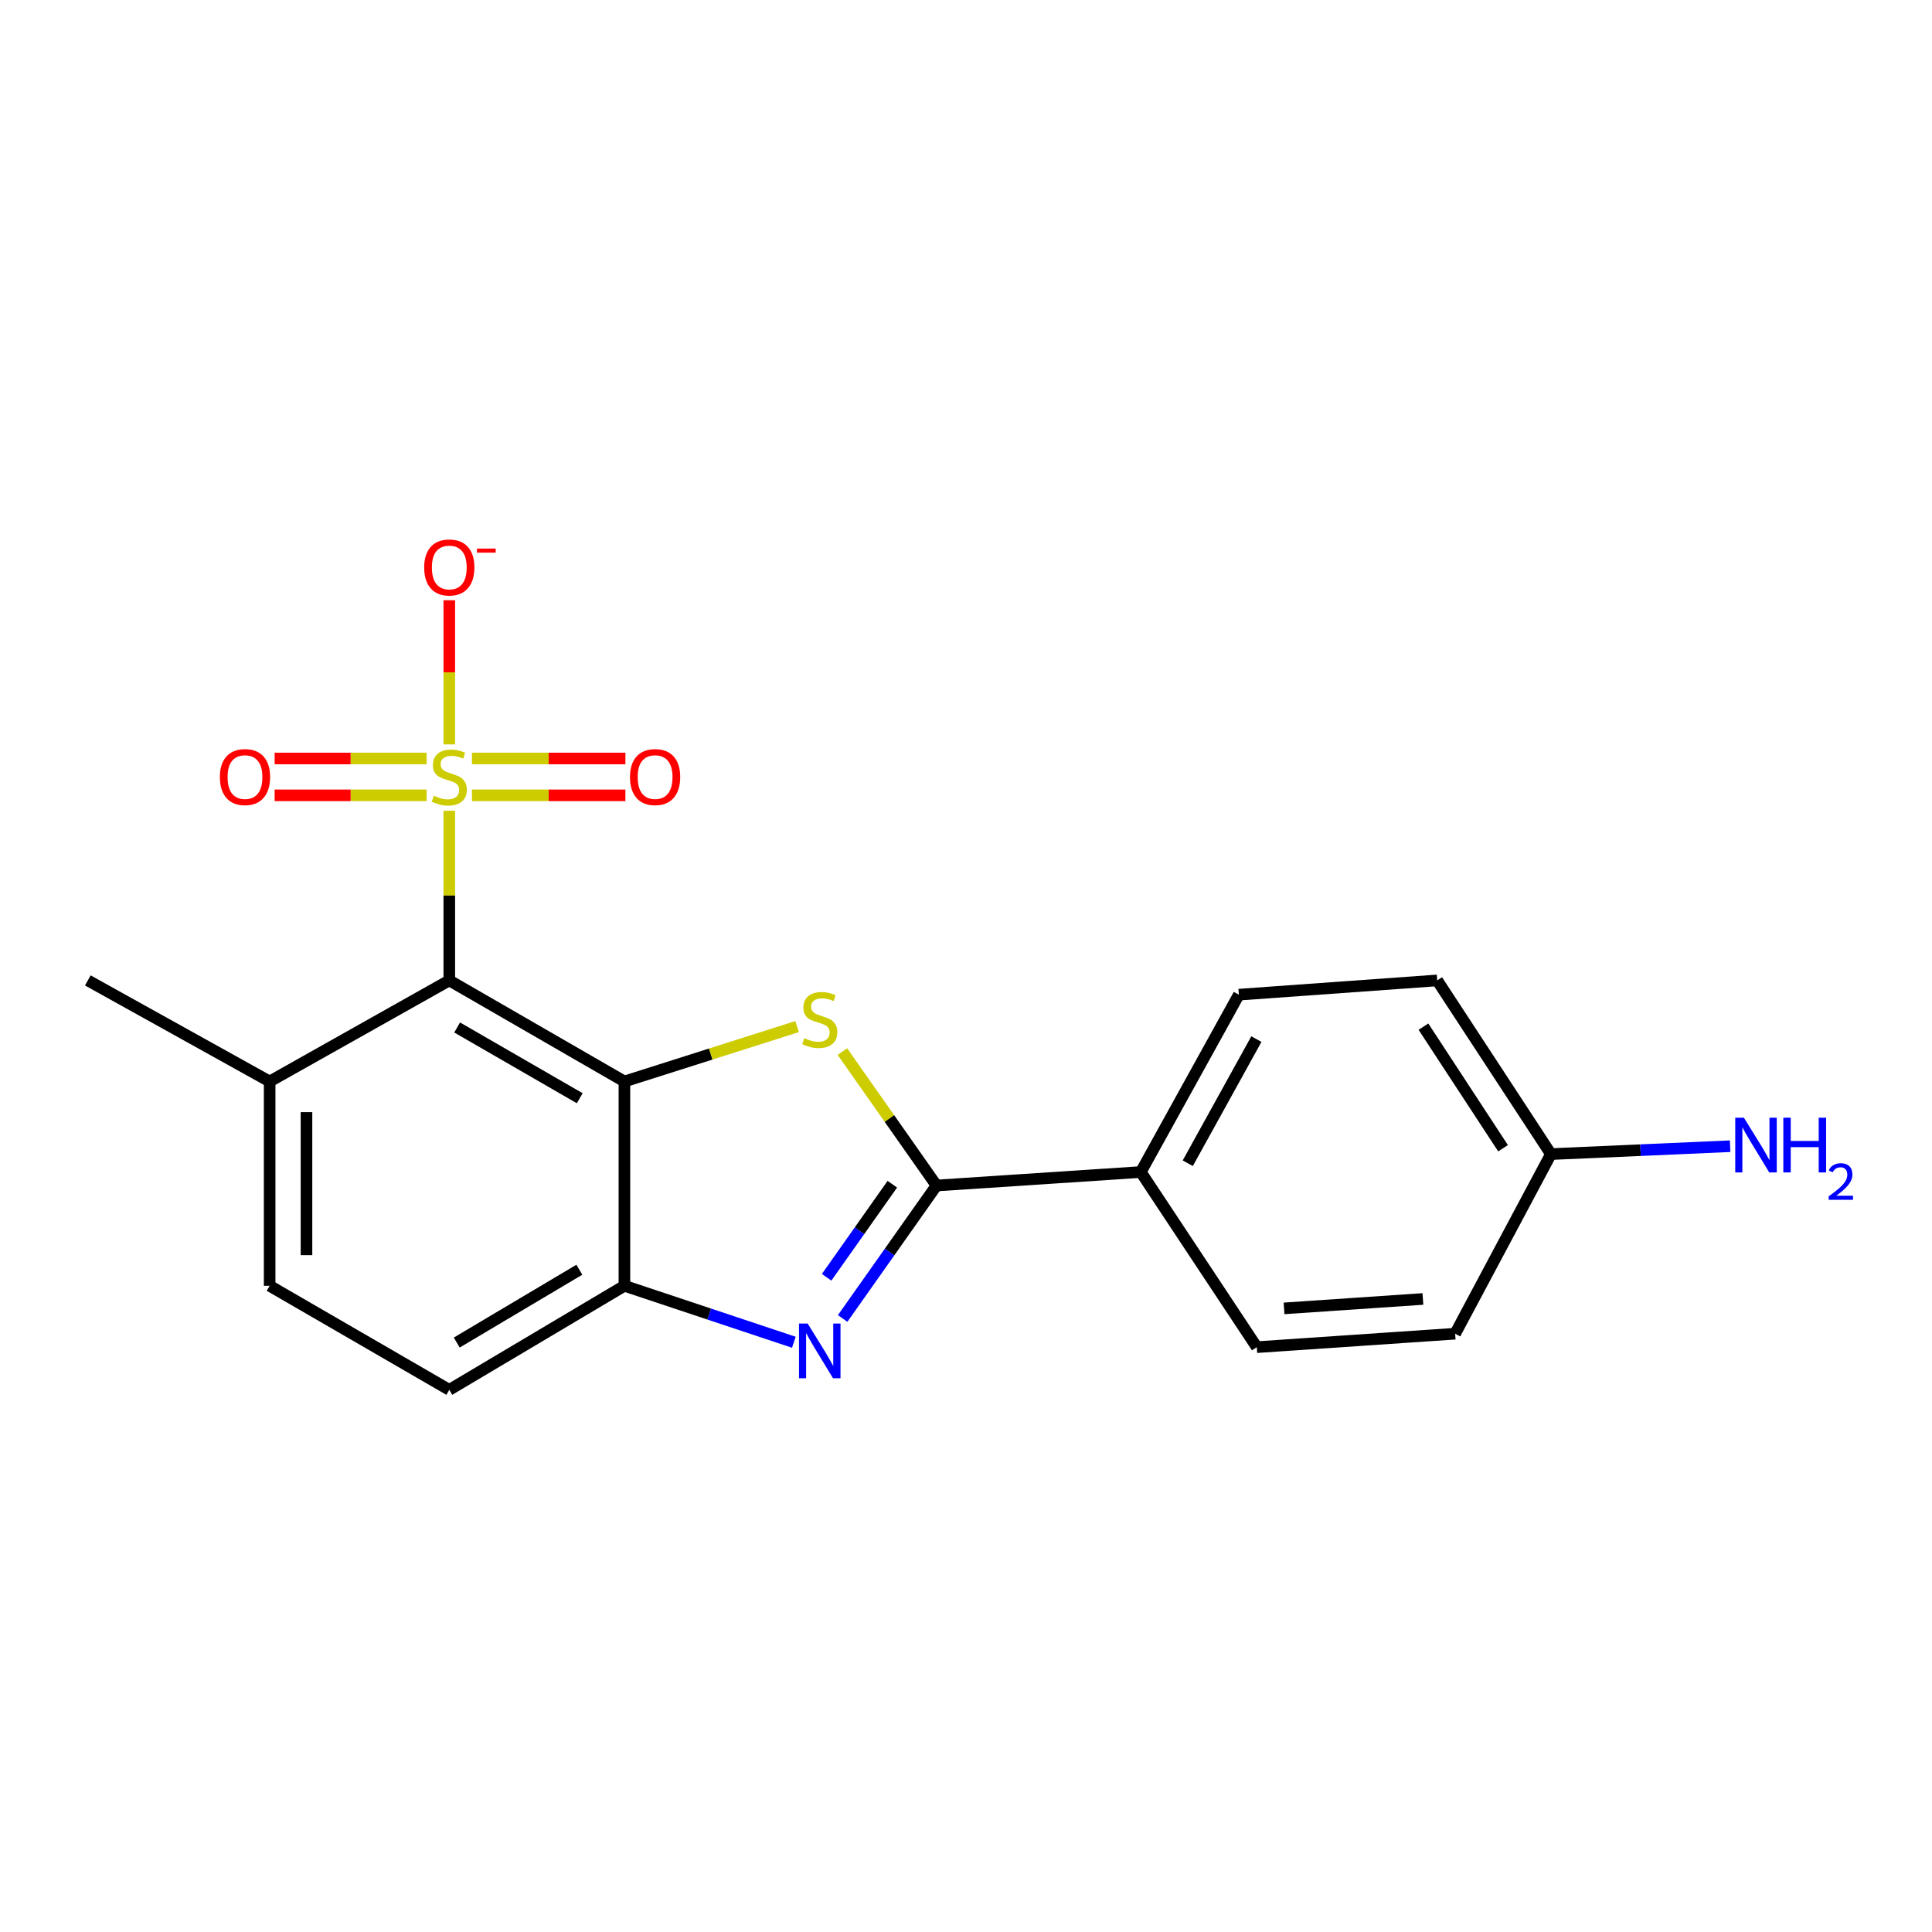 <?xml version='1.0' encoding='iso-8859-1'?>
<svg version='1.1' baseProfile='full'
              xmlns='http://www.w3.org/2000/svg'
                      xmlns:rdkit='http://www.rdkit.org/xml'
                      xmlns:xlink='http://www.w3.org/1999/xlink'
                  xml:space='preserve'
width='1000px' height='1000px' viewBox='0 0 1000 1000'>
<!-- END OF HEADER -->
<rect style='opacity:1.0;fill:#FFFFFF;stroke:none' width='1000' height='1000' x='0' y='0'> </rect>
<path class='bond-1' d='M 232.55,419.642 L 232.55,463.552' style='fill:none;fill-rule:evenodd;stroke:#CCCC00;stroke-width:6px;stroke-linecap:butt;stroke-linejoin:miter;stroke-opacity:1' />
<path class='bond-1' d='M 232.55,463.552 L 232.55,507.462' style='fill:none;fill-rule:evenodd;stroke:#000000;stroke-width:6px;stroke-linecap:butt;stroke-linejoin:miter;stroke-opacity:1' />
<path class='bond-6' d='M 232.55,385.297 L 232.55,347.993' style='fill:none;fill-rule:evenodd;stroke:#CCCC00;stroke-width:6px;stroke-linecap:butt;stroke-linejoin:miter;stroke-opacity:1' />
<path class='bond-6' d='M 232.55,347.993 L 232.55,310.69' style='fill:none;fill-rule:evenodd;stroke:#FF0000;stroke-width:6px;stroke-linecap:butt;stroke-linejoin:miter;stroke-opacity:1' />
<path class='bond-8' d='M 244.293,411.663 L 284.001,411.663' style='fill:none;fill-rule:evenodd;stroke:#CCCC00;stroke-width:6px;stroke-linecap:butt;stroke-linejoin:miter;stroke-opacity:1' />
<path class='bond-8' d='M 284.001,411.663 L 323.71,411.663' style='fill:none;fill-rule:evenodd;stroke:#FF0000;stroke-width:6px;stroke-linecap:butt;stroke-linejoin:miter;stroke-opacity:1' />
<path class='bond-8' d='M 244.293,392.594 L 284.001,392.594' style='fill:none;fill-rule:evenodd;stroke:#CCCC00;stroke-width:6px;stroke-linecap:butt;stroke-linejoin:miter;stroke-opacity:1' />
<path class='bond-8' d='M 284.001,392.594 L 323.71,392.594' style='fill:none;fill-rule:evenodd;stroke:#FF0000;stroke-width:6px;stroke-linecap:butt;stroke-linejoin:miter;stroke-opacity:1' />
<path class='bond-9' d='M 220.826,392.594 L 181.49,392.594' style='fill:none;fill-rule:evenodd;stroke:#CCCC00;stroke-width:6px;stroke-linecap:butt;stroke-linejoin:miter;stroke-opacity:1' />
<path class='bond-9' d='M 181.49,392.594 L 142.154,392.594' style='fill:none;fill-rule:evenodd;stroke:#FF0000;stroke-width:6px;stroke-linecap:butt;stroke-linejoin:miter;stroke-opacity:1' />
<path class='bond-9' d='M 220.826,411.663 L 181.49,411.663' style='fill:none;fill-rule:evenodd;stroke:#CCCC00;stroke-width:6px;stroke-linecap:butt;stroke-linejoin:miter;stroke-opacity:1' />
<path class='bond-9' d='M 181.49,411.663 L 142.154,411.663' style='fill:none;fill-rule:evenodd;stroke:#FF0000;stroke-width:6px;stroke-linecap:butt;stroke-linejoin:miter;stroke-opacity:1' />
<path class='bond-0' d='M 323.2,559.773 L 232.55,507.462' style='fill:none;fill-rule:evenodd;stroke:#000000;stroke-width:6px;stroke-linecap:butt;stroke-linejoin:miter;stroke-opacity:1' />
<path class='bond-0' d='M 300.071,568.442 L 236.616,531.824' style='fill:none;fill-rule:evenodd;stroke:#000000;stroke-width:6px;stroke-linecap:butt;stroke-linejoin:miter;stroke-opacity:1' />
<path class='bond-2' d='M 323.2,559.773 L 367.887,545.568' style='fill:none;fill-rule:evenodd;stroke:#000000;stroke-width:6px;stroke-linecap:butt;stroke-linejoin:miter;stroke-opacity:1' />
<path class='bond-2' d='M 367.887,545.568 L 412.573,531.362' style='fill:none;fill-rule:evenodd;stroke:#CCCC00;stroke-width:6px;stroke-linecap:butt;stroke-linejoin:miter;stroke-opacity:1' />
<path class='bond-5' d='M 323.2,559.773 L 323.2,665.53' style='fill:none;fill-rule:evenodd;stroke:#000000;stroke-width:6px;stroke-linecap:butt;stroke-linejoin:miter;stroke-opacity:1' />
<path class='bond-10' d='M 232.55,507.462 L 139.569,559.773' style='fill:none;fill-rule:evenodd;stroke:#000000;stroke-width:6px;stroke-linecap:butt;stroke-linejoin:miter;stroke-opacity:1' />
<path class='bond-3' d='M 436.013,544.292 L 460.373,578.957' style='fill:none;fill-rule:evenodd;stroke:#CCCC00;stroke-width:6px;stroke-linecap:butt;stroke-linejoin:miter;stroke-opacity:1' />
<path class='bond-3' d='M 460.373,578.957 L 484.732,613.621' style='fill:none;fill-rule:evenodd;stroke:#000000;stroke-width:6px;stroke-linecap:butt;stroke-linejoin:miter;stroke-opacity:1' />
<path class='bond-7' d='M 484.732,613.621 L 590.478,606.64' style='fill:none;fill-rule:evenodd;stroke:#000000;stroke-width:6px;stroke-linecap:butt;stroke-linejoin:miter;stroke-opacity:1' />
<path class='bond-21' d='M 484.732,613.621 L 460.442,648.03' style='fill:none;fill-rule:evenodd;stroke:#000000;stroke-width:6px;stroke-linecap:butt;stroke-linejoin:miter;stroke-opacity:1' />
<path class='bond-21' d='M 460.442,648.03 L 436.151,682.439' style='fill:none;fill-rule:evenodd;stroke:#0000FF;stroke-width:6px;stroke-linecap:butt;stroke-linejoin:miter;stroke-opacity:1' />
<path class='bond-21' d='M 461.867,612.946 L 444.863,637.033' style='fill:none;fill-rule:evenodd;stroke:#000000;stroke-width:6px;stroke-linecap:butt;stroke-linejoin:miter;stroke-opacity:1' />
<path class='bond-21' d='M 444.863,637.033 L 427.86,661.119' style='fill:none;fill-rule:evenodd;stroke:#0000FF;stroke-width:6px;stroke-linecap:butt;stroke-linejoin:miter;stroke-opacity:1' />
<path class='bond-4' d='M 410.901,694.752 L 367.051,680.141' style='fill:none;fill-rule:evenodd;stroke:#0000FF;stroke-width:6px;stroke-linecap:butt;stroke-linejoin:miter;stroke-opacity:1' />
<path class='bond-4' d='M 367.051,680.141 L 323.2,665.53' style='fill:none;fill-rule:evenodd;stroke:#000000;stroke-width:6px;stroke-linecap:butt;stroke-linejoin:miter;stroke-opacity:1' />
<path class='bond-20' d='M 323.2,665.53 L 232.55,719.378' style='fill:none;fill-rule:evenodd;stroke:#000000;stroke-width:6px;stroke-linecap:butt;stroke-linejoin:miter;stroke-opacity:1' />
<path class='bond-20' d='M 299.864,657.213 L 236.409,694.906' style='fill:none;fill-rule:evenodd;stroke:#000000;stroke-width:6px;stroke-linecap:butt;stroke-linejoin:miter;stroke-opacity:1' />
<path class='bond-13' d='M 590.478,606.64 L 641.232,514.835' style='fill:none;fill-rule:evenodd;stroke:#000000;stroke-width:6px;stroke-linecap:butt;stroke-linejoin:miter;stroke-opacity:1' />
<path class='bond-13' d='M 614.779,602.095 L 650.307,537.832' style='fill:none;fill-rule:evenodd;stroke:#000000;stroke-width:6px;stroke-linecap:butt;stroke-linejoin:miter;stroke-opacity:1' />
<path class='bond-14' d='M 590.478,606.64 L 650.513,697.29' style='fill:none;fill-rule:evenodd;stroke:#000000;stroke-width:6px;stroke-linecap:butt;stroke-linejoin:miter;stroke-opacity:1' />
<path class='bond-12' d='M 139.569,559.773 L 139.569,665.53' style='fill:none;fill-rule:evenodd;stroke:#000000;stroke-width:6px;stroke-linecap:butt;stroke-linejoin:miter;stroke-opacity:1' />
<path class='bond-12' d='M 158.637,575.637 L 158.637,649.667' style='fill:none;fill-rule:evenodd;stroke:#000000;stroke-width:6px;stroke-linecap:butt;stroke-linejoin:miter;stroke-opacity:1' />
<path class='bond-19' d='M 139.569,559.773 L 45.455,507.462' style='fill:none;fill-rule:evenodd;stroke:#000000;stroke-width:6px;stroke-linecap:butt;stroke-linejoin:miter;stroke-opacity:1' />
<path class='bond-11' d='M 232.55,719.378 L 139.569,665.53' style='fill:none;fill-rule:evenodd;stroke:#000000;stroke-width:6px;stroke-linecap:butt;stroke-linejoin:miter;stroke-opacity:1' />
<path class='bond-18' d='M 641.232,514.835 L 743.896,507.462' style='fill:none;fill-rule:evenodd;stroke:#000000;stroke-width:6px;stroke-linecap:butt;stroke-linejoin:miter;stroke-opacity:1' />
<path class='bond-17' d='M 650.513,697.29 L 753.186,690.319' style='fill:none;fill-rule:evenodd;stroke:#000000;stroke-width:6px;stroke-linecap:butt;stroke-linejoin:miter;stroke-opacity:1' />
<path class='bond-17' d='M 664.622,677.219 L 736.494,672.34' style='fill:none;fill-rule:evenodd;stroke:#000000;stroke-width:6px;stroke-linecap:butt;stroke-linejoin:miter;stroke-opacity:1' />
<path class='bond-15' d='M 802.754,597.36 L 753.186,690.319' style='fill:none;fill-rule:evenodd;stroke:#000000;stroke-width:6px;stroke-linecap:butt;stroke-linejoin:miter;stroke-opacity:1' />
<path class='bond-16' d='M 802.754,597.36 L 849.13,595.319' style='fill:none;fill-rule:evenodd;stroke:#000000;stroke-width:6px;stroke-linecap:butt;stroke-linejoin:miter;stroke-opacity:1' />
<path class='bond-16' d='M 849.13,595.319 L 895.507,593.277' style='fill:none;fill-rule:evenodd;stroke:#0000FF;stroke-width:6px;stroke-linecap:butt;stroke-linejoin:miter;stroke-opacity:1' />
<path class='bond-22' d='M 802.754,597.36 L 743.896,507.462' style='fill:none;fill-rule:evenodd;stroke:#000000;stroke-width:6px;stroke-linecap:butt;stroke-linejoin:miter;stroke-opacity:1' />
<path class='bond-22' d='M 777.972,594.32 L 736.771,531.392' style='fill:none;fill-rule:evenodd;stroke:#000000;stroke-width:6px;stroke-linecap:butt;stroke-linejoin:miter;stroke-opacity:1' />
<path  class='atom-0' d='M 224.55 411.849
Q 224.87 411.969, 226.19 412.529
Q 227.51 413.089, 228.95 413.449
Q 230.43 413.769, 231.87 413.769
Q 234.55 413.769, 236.11 412.489
Q 237.67 411.169, 237.67 408.889
Q 237.67 407.329, 236.87 406.369
Q 236.11 405.409, 234.91 404.889
Q 233.71 404.369, 231.71 403.769
Q 229.19 403.009, 227.67 402.289
Q 226.19 401.569, 225.11 400.049
Q 224.07 398.529, 224.07 395.969
Q 224.07 392.409, 226.47 390.209
Q 228.91 388.009, 233.71 388.009
Q 236.99 388.009, 240.71 389.569
L 239.79 392.649
Q 236.39 391.249, 233.83 391.249
Q 231.07 391.249, 229.55 392.409
Q 228.03 393.529, 228.07 395.489
Q 228.07 397.009, 228.83 397.929
Q 229.63 398.849, 230.75 399.369
Q 231.91 399.889, 233.83 400.489
Q 236.39 401.289, 237.91 402.089
Q 239.43 402.889, 240.51 404.529
Q 241.63 406.129, 241.63 408.889
Q 241.63 412.809, 238.99 414.929
Q 236.39 417.009, 232.03 417.009
Q 229.51 417.009, 227.59 416.449
Q 225.71 415.929, 223.47 415.009
L 224.55 411.849
' fill='#CCCC00'/>
<path  class='atom-3' d='M 416.306 537.352
Q 416.626 537.472, 417.946 538.032
Q 419.266 538.592, 420.706 538.952
Q 422.186 539.272, 423.626 539.272
Q 426.306 539.272, 427.866 537.992
Q 429.426 536.672, 429.426 534.392
Q 429.426 532.832, 428.626 531.872
Q 427.866 530.912, 426.666 530.392
Q 425.466 529.872, 423.466 529.272
Q 420.946 528.512, 419.426 527.792
Q 417.946 527.072, 416.866 525.552
Q 415.826 524.032, 415.826 521.472
Q 415.826 517.912, 418.226 515.712
Q 420.666 513.512, 425.466 513.512
Q 428.746 513.512, 432.466 515.072
L 431.546 518.152
Q 428.146 516.752, 425.586 516.752
Q 422.826 516.752, 421.306 517.912
Q 419.786 519.032, 419.826 520.992
Q 419.826 522.512, 420.586 523.432
Q 421.386 524.352, 422.506 524.872
Q 423.666 525.392, 425.586 525.992
Q 428.146 526.792, 429.666 527.592
Q 431.186 528.392, 432.266 530.032
Q 433.386 531.632, 433.386 534.392
Q 433.386 538.312, 430.746 540.432
Q 428.146 542.512, 423.786 542.512
Q 421.266 542.512, 419.346 541.952
Q 417.466 541.432, 415.226 540.512
L 416.306 537.352
' fill='#CCCC00'/>
<path  class='atom-5' d='M 418.046 685.058
L 427.326 700.058
Q 428.246 701.538, 429.726 704.218
Q 431.206 706.898, 431.286 707.058
L 431.286 685.058
L 435.046 685.058
L 435.046 713.378
L 431.166 713.378
L 421.206 696.978
Q 420.046 695.058, 418.806 692.858
Q 417.606 690.658, 417.246 689.978
L 417.246 713.378
L 413.566 713.378
L 413.566 685.058
L 418.046 685.058
' fill='#0000FF'/>
<path  class='atom-7' d='M 219.55 293.719
Q 219.55 286.919, 222.91 283.119
Q 226.27 279.319, 232.55 279.319
Q 238.83 279.319, 242.19 283.119
Q 245.55 286.919, 245.55 293.719
Q 245.55 300.599, 242.15 304.519
Q 238.75 308.399, 232.55 308.399
Q 226.31 308.399, 222.91 304.519
Q 219.55 300.639, 219.55 293.719
M 232.55 305.199
Q 236.87 305.199, 239.19 302.319
Q 241.55 299.399, 241.55 293.719
Q 241.55 288.159, 239.19 285.359
Q 236.87 282.519, 232.55 282.519
Q 228.23 282.519, 225.87 285.319
Q 223.55 288.119, 223.55 293.719
Q 223.55 299.439, 225.87 302.319
Q 228.23 305.199, 232.55 305.199
' fill='#FF0000'/>
<path  class='atom-7' d='M 246.87 283.941
L 256.558 283.941
L 256.558 286.053
L 246.87 286.053
L 246.87 283.941
' fill='#FF0000'/>
<path  class='atom-9' d='M 326.08 402.209
Q 326.08 395.409, 329.44 391.609
Q 332.8 387.809, 339.08 387.809
Q 345.36 387.809, 348.72 391.609
Q 352.08 395.409, 352.08 402.209
Q 352.08 409.089, 348.68 413.009
Q 345.28 416.889, 339.08 416.889
Q 332.84 416.889, 329.44 413.009
Q 326.08 409.129, 326.08 402.209
M 339.08 413.689
Q 343.4 413.689, 345.72 410.809
Q 348.08 407.889, 348.08 402.209
Q 348.08 396.649, 345.72 393.849
Q 343.4 391.009, 339.08 391.009
Q 334.76 391.009, 332.4 393.809
Q 330.08 396.609, 330.08 402.209
Q 330.08 407.929, 332.4 410.809
Q 334.76 413.689, 339.08 413.689
' fill='#FF0000'/>
<path  class='atom-10' d='M 113.803 402.209
Q 113.803 395.409, 117.163 391.609
Q 120.523 387.809, 126.803 387.809
Q 133.083 387.809, 136.443 391.609
Q 139.803 395.409, 139.803 402.209
Q 139.803 409.089, 136.403 413.009
Q 133.003 416.889, 126.803 416.889
Q 120.563 416.889, 117.163 413.009
Q 113.803 409.129, 113.803 402.209
M 126.803 413.689
Q 131.123 413.689, 133.443 410.809
Q 135.803 407.889, 135.803 402.209
Q 135.803 396.649, 133.443 393.849
Q 131.123 391.009, 126.803 391.009
Q 122.483 391.009, 120.123 393.809
Q 117.803 396.609, 117.803 402.209
Q 117.803 407.929, 120.123 410.809
Q 122.483 413.689, 126.803 413.689
' fill='#FF0000'/>
<path  class='atom-17' d='M 902.643 578.528
L 911.923 593.528
Q 912.843 595.008, 914.323 597.688
Q 915.803 600.368, 915.883 600.528
L 915.883 578.528
L 919.643 578.528
L 919.643 606.848
L 915.763 606.848
L 905.803 590.448
Q 904.643 588.528, 903.403 586.328
Q 902.203 584.128, 901.843 583.448
L 901.843 606.848
L 898.163 606.848
L 898.163 578.528
L 902.643 578.528
' fill='#0000FF'/>
<path  class='atom-17' d='M 923.043 578.528
L 926.883 578.528
L 926.883 590.568
L 941.363 590.568
L 941.363 578.528
L 945.203 578.528
L 945.203 606.848
L 941.363 606.848
L 941.363 593.768
L 926.883 593.768
L 926.883 606.848
L 923.043 606.848
L 923.043 578.528
' fill='#0000FF'/>
<path  class='atom-17' d='M 946.576 605.854
Q 947.262 604.085, 948.899 603.109
Q 950.536 602.105, 952.806 602.105
Q 955.631 602.105, 957.215 603.637
Q 958.799 605.168, 958.799 607.887
Q 958.799 610.659, 956.74 613.246
Q 954.707 615.833, 950.483 618.896
L 959.116 618.896
L 959.116 621.008
L 946.523 621.008
L 946.523 619.239
Q 950.008 616.757, 952.067 614.909
Q 954.153 613.061, 955.156 611.398
Q 956.159 609.735, 956.159 608.019
Q 956.159 606.224, 955.261 605.221
Q 954.364 604.217, 952.806 604.217
Q 951.301 604.217, 950.298 604.825
Q 949.295 605.432, 948.582 606.778
L 946.576 605.854
' fill='#0000FF'/>
</svg>
